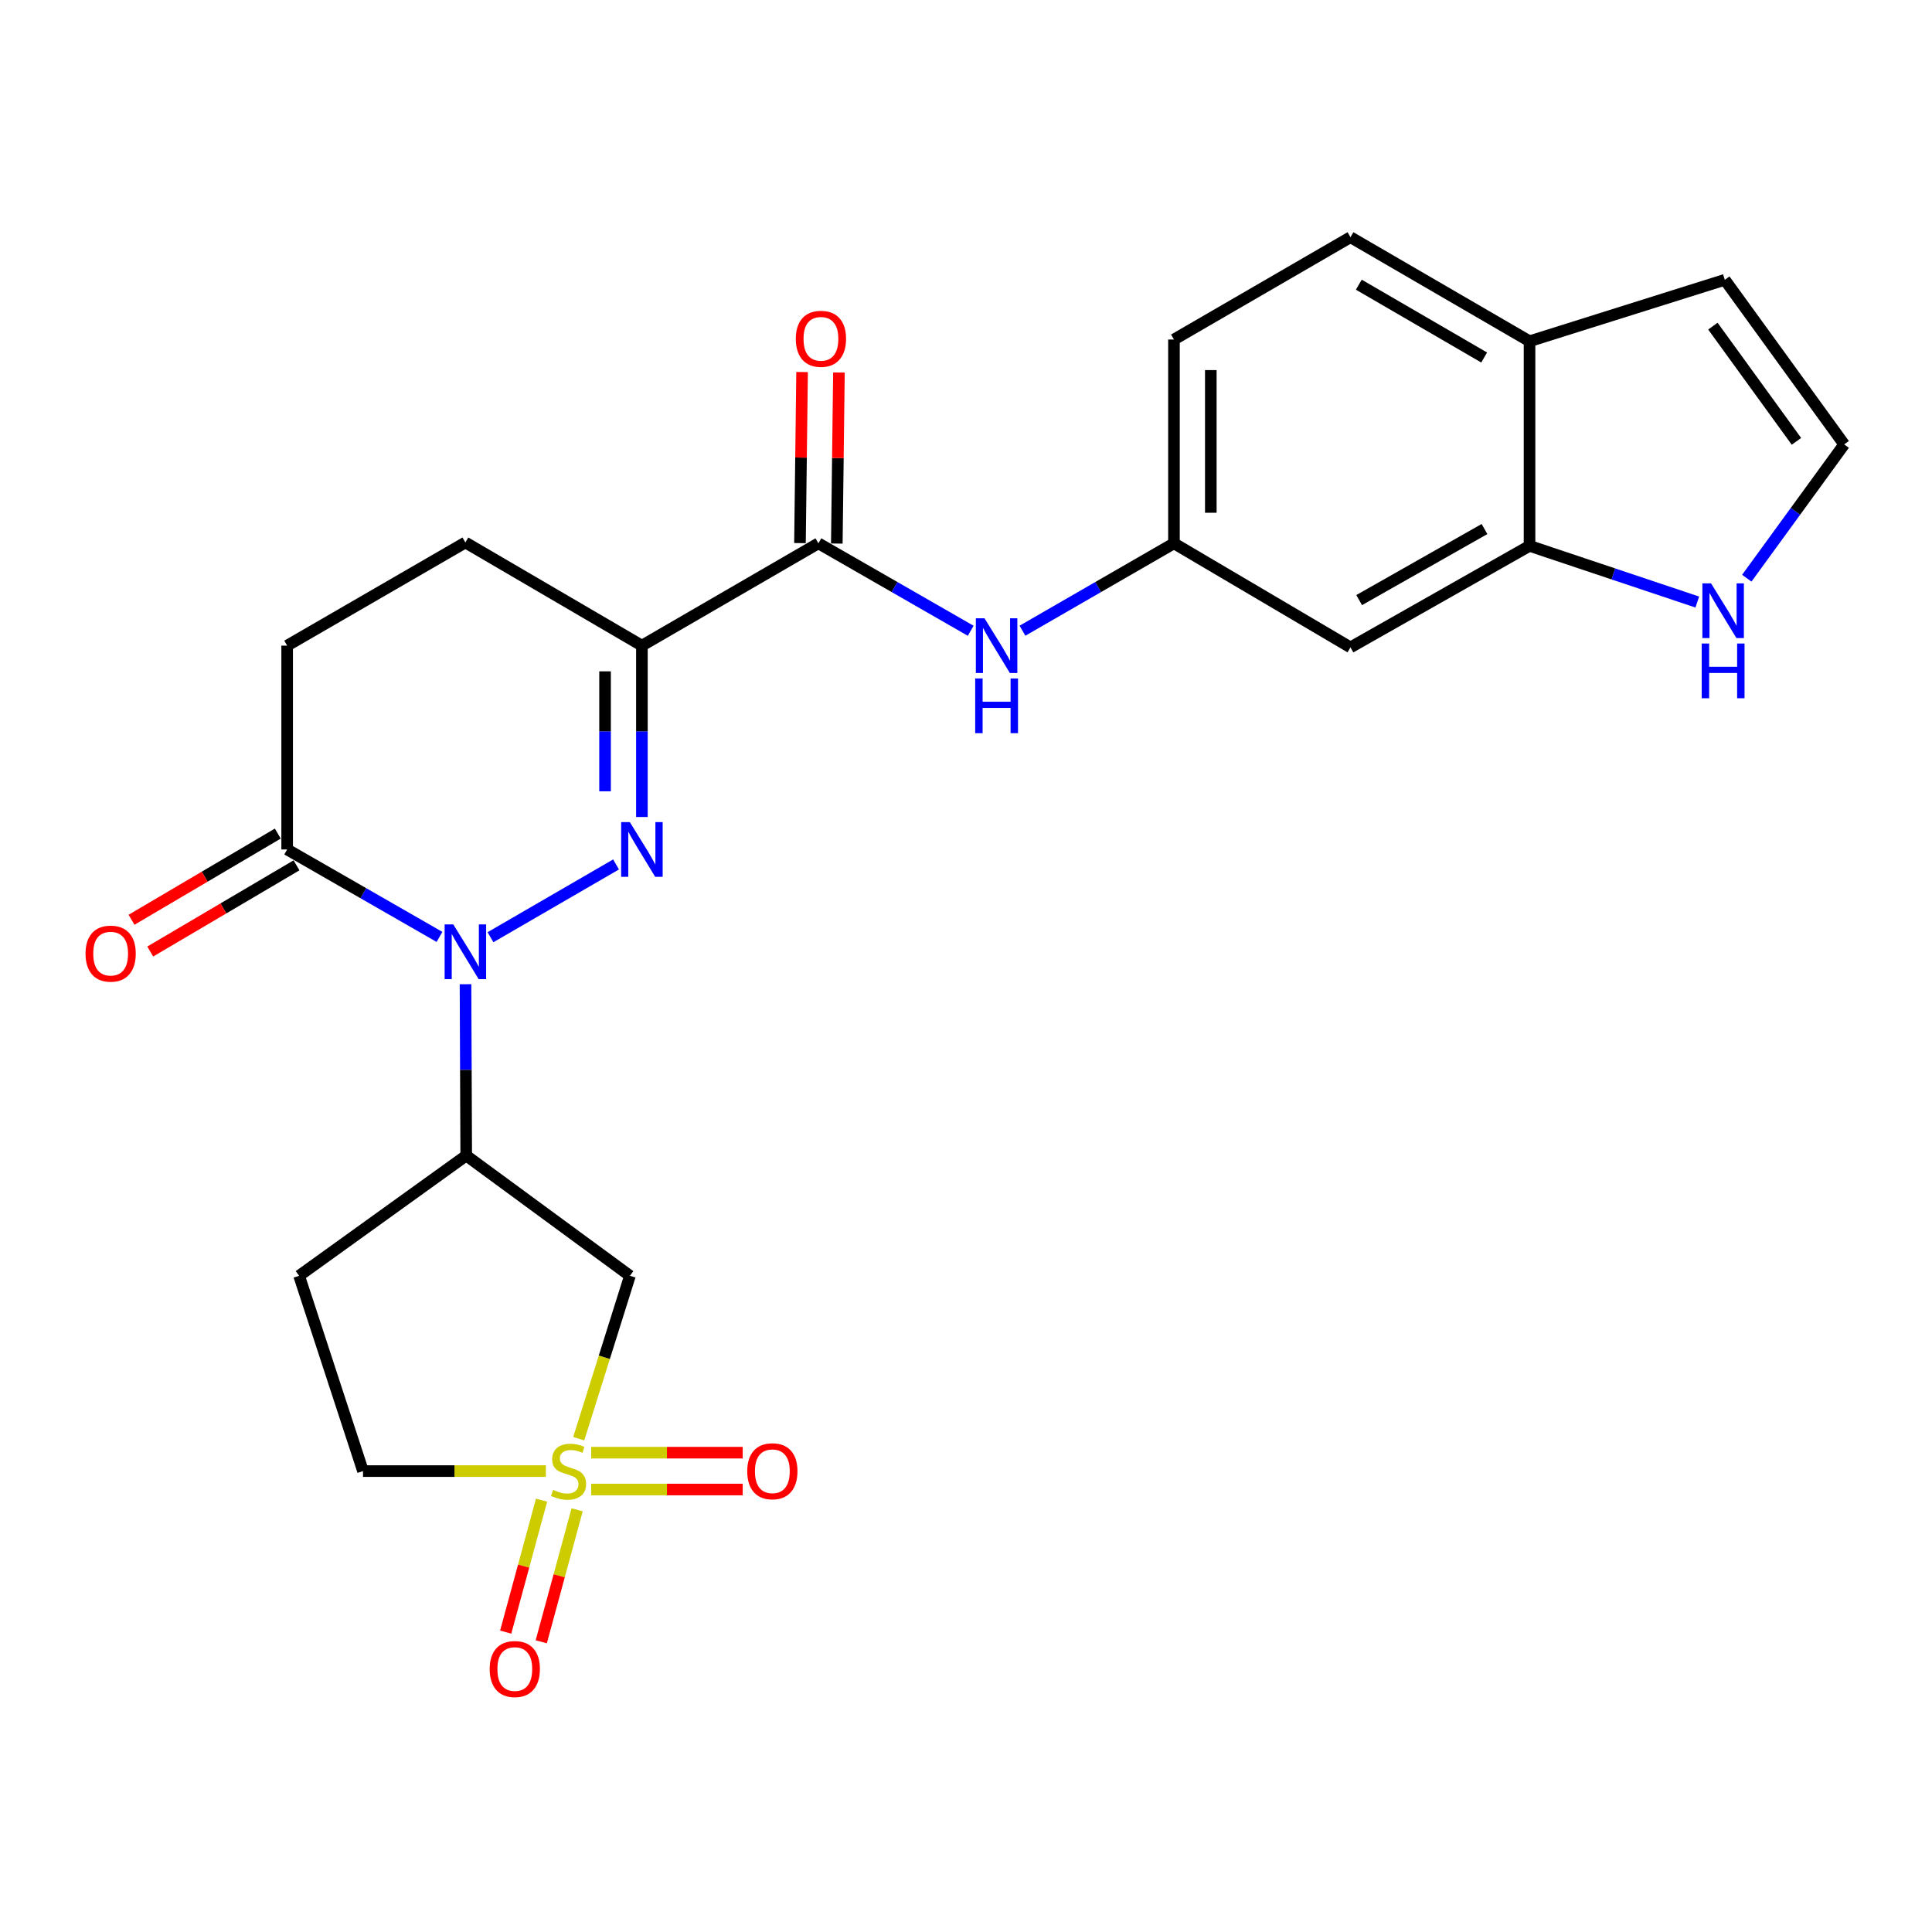 <?xml version='1.0' encoding='iso-8859-1'?>
<svg version='1.1' baseProfile='full'
              xmlns='http://www.w3.org/2000/svg'
                      xmlns:rdkit='http://www.rdkit.org/xml'
                      xmlns:xlink='http://www.w3.org/1999/xlink'
                  xml:space='preserve'
width='1000px' height='1000px' viewBox='0 0 1000 1000'>
<!-- END OF HEADER -->
<rect style='opacity:1.0;fill:#FFFFFF;stroke:none' width='1000' height='1000' x='0' y='0'> </rect>
<path class='bond-0' d='M 318.869,447.431 L 253.873,485.104' style='fill:none;fill-rule:evenodd;stroke:#0000FF;stroke-width:6px;stroke-linecap:butt;stroke-linejoin:miter;stroke-opacity:1' />
<path class='bond-2' d='M 332.249,422.879 L 332.249,378.53' style='fill:none;fill-rule:evenodd;stroke:#0000FF;stroke-width:6px;stroke-linecap:butt;stroke-linejoin:miter;stroke-opacity:1' />
<path class='bond-2' d='M 332.249,378.53 L 332.249,334.182' style='fill:none;fill-rule:evenodd;stroke:#000000;stroke-width:6px;stroke-linecap:butt;stroke-linejoin:miter;stroke-opacity:1' />
<path class='bond-2' d='M 313.176,409.574 L 313.176,378.53' style='fill:none;fill-rule:evenodd;stroke:#0000FF;stroke-width:6px;stroke-linecap:butt;stroke-linejoin:miter;stroke-opacity:1' />
<path class='bond-2' d='M 313.176,378.53 L 313.176,347.486' style='fill:none;fill-rule:evenodd;stroke:#000000;stroke-width:6px;stroke-linecap:butt;stroke-linejoin:miter;stroke-opacity:1' />
<path class='bond-3' d='M 240.949,509.432 L 241.131,553.776' style='fill:none;fill-rule:evenodd;stroke:#0000FF;stroke-width:6px;stroke-linecap:butt;stroke-linejoin:miter;stroke-opacity:1' />
<path class='bond-3' d='M 241.131,553.776 L 241.314,598.119' style='fill:none;fill-rule:evenodd;stroke:#000000;stroke-width:6px;stroke-linecap:butt;stroke-linejoin:miter;stroke-opacity:1' />
<path class='bond-6' d='M 227.48,484.943 L 188.055,462.309' style='fill:none;fill-rule:evenodd;stroke:#0000FF;stroke-width:6px;stroke-linecap:butt;stroke-linejoin:miter;stroke-opacity:1' />
<path class='bond-6' d='M 188.055,462.309 L 148.63,439.676' style='fill:none;fill-rule:evenodd;stroke:#000000;stroke-width:6px;stroke-linecap:butt;stroke-linejoin:miter;stroke-opacity:1' />
<path class='bond-1' d='M 299.553,744.667 L 312.802,702.508' style='fill:none;fill-rule:evenodd;stroke:#CCCC00;stroke-width:6px;stroke-linecap:butt;stroke-linejoin:miter;stroke-opacity:1' />
<path class='bond-1' d='M 312.802,702.508 L 326.051,660.35' style='fill:none;fill-rule:evenodd;stroke:#000000;stroke-width:6px;stroke-linecap:butt;stroke-linejoin:miter;stroke-opacity:1' />
<path class='bond-11' d='M 280.315,776.467 L 271.03,810.626' style='fill:none;fill-rule:evenodd;stroke:#CCCC00;stroke-width:6px;stroke-linecap:butt;stroke-linejoin:miter;stroke-opacity:1' />
<path class='bond-11' d='M 271.03,810.626 L 261.745,844.785' style='fill:none;fill-rule:evenodd;stroke:#FF0000;stroke-width:6px;stroke-linecap:butt;stroke-linejoin:miter;stroke-opacity:1' />
<path class='bond-11' d='M 298.721,781.469 L 289.436,815.629' style='fill:none;fill-rule:evenodd;stroke:#CCCC00;stroke-width:6px;stroke-linecap:butt;stroke-linejoin:miter;stroke-opacity:1' />
<path class='bond-11' d='M 289.436,815.629 L 280.151,849.788' style='fill:none;fill-rule:evenodd;stroke:#FF0000;stroke-width:6px;stroke-linecap:butt;stroke-linejoin:miter;stroke-opacity:1' />
<path class='bond-12' d='M 306.001,770.972 L 345.212,770.972' style='fill:none;fill-rule:evenodd;stroke:#CCCC00;stroke-width:6px;stroke-linecap:butt;stroke-linejoin:miter;stroke-opacity:1' />
<path class='bond-12' d='M 345.212,770.972 L 384.423,770.972' style='fill:none;fill-rule:evenodd;stroke:#FF0000;stroke-width:6px;stroke-linecap:butt;stroke-linejoin:miter;stroke-opacity:1' />
<path class='bond-12' d='M 306.001,751.9 L 345.212,751.9' style='fill:none;fill-rule:evenodd;stroke:#CCCC00;stroke-width:6px;stroke-linecap:butt;stroke-linejoin:miter;stroke-opacity:1' />
<path class='bond-12' d='M 345.212,751.9 L 384.423,751.9' style='fill:none;fill-rule:evenodd;stroke:#FF0000;stroke-width:6px;stroke-linecap:butt;stroke-linejoin:miter;stroke-opacity:1' />
<path class='bond-26' d='M 282.544,761.436 L 235.221,761.436' style='fill:none;fill-rule:evenodd;stroke:#CCCC00;stroke-width:6px;stroke-linecap:butt;stroke-linejoin:miter;stroke-opacity:1' />
<path class='bond-26' d='M 235.221,761.436 L 187.899,761.436' style='fill:none;fill-rule:evenodd;stroke:#000000;stroke-width:6px;stroke-linecap:butt;stroke-linejoin:miter;stroke-opacity:1' />
<path class='bond-5' d='M 332.249,334.182 L 423.598,281.222' style='fill:none;fill-rule:evenodd;stroke:#000000;stroke-width:6px;stroke-linecap:butt;stroke-linejoin:miter;stroke-opacity:1' />
<path class='bond-17' d='M 332.249,334.182 L 240.879,280.788' style='fill:none;fill-rule:evenodd;stroke:#000000;stroke-width:6px;stroke-linecap:butt;stroke-linejoin:miter;stroke-opacity:1' />
<path class='bond-4' d='M 241.314,598.119 L 326.051,660.35' style='fill:none;fill-rule:evenodd;stroke:#000000;stroke-width:6px;stroke-linecap:butt;stroke-linejoin:miter;stroke-opacity:1' />
<path class='bond-13' d='M 241.314,598.119 L 154.818,660.35' style='fill:none;fill-rule:evenodd;stroke:#000000;stroke-width:6px;stroke-linecap:butt;stroke-linejoin:miter;stroke-opacity:1' />
<path class='bond-7' d='M 423.598,281.222 L 463.018,303.855' style='fill:none;fill-rule:evenodd;stroke:#000000;stroke-width:6px;stroke-linecap:butt;stroke-linejoin:miter;stroke-opacity:1' />
<path class='bond-7' d='M 463.018,303.855 L 502.438,326.488' style='fill:none;fill-rule:evenodd;stroke:#0000FF;stroke-width:6px;stroke-linecap:butt;stroke-linejoin:miter;stroke-opacity:1' />
<path class='bond-19' d='M 433.134,281.341 L 433.683,237.075' style='fill:none;fill-rule:evenodd;stroke:#000000;stroke-width:6px;stroke-linecap:butt;stroke-linejoin:miter;stroke-opacity:1' />
<path class='bond-19' d='M 433.683,237.075 L 434.232,192.81' style='fill:none;fill-rule:evenodd;stroke:#FF0000;stroke-width:6px;stroke-linecap:butt;stroke-linejoin:miter;stroke-opacity:1' />
<path class='bond-19' d='M 414.062,281.104 L 414.611,236.839' style='fill:none;fill-rule:evenodd;stroke:#000000;stroke-width:6px;stroke-linecap:butt;stroke-linejoin:miter;stroke-opacity:1' />
<path class='bond-19' d='M 414.611,236.839 L 415.16,192.573' style='fill:none;fill-rule:evenodd;stroke:#FF0000;stroke-width:6px;stroke-linecap:butt;stroke-linejoin:miter;stroke-opacity:1' />
<path class='bond-21' d='M 143.788,431.46 L 105.934,453.768' style='fill:none;fill-rule:evenodd;stroke:#000000;stroke-width:6px;stroke-linecap:butt;stroke-linejoin:miter;stroke-opacity:1' />
<path class='bond-21' d='M 105.934,453.768 L 68.08,476.075' style='fill:none;fill-rule:evenodd;stroke:#FF0000;stroke-width:6px;stroke-linecap:butt;stroke-linejoin:miter;stroke-opacity:1' />
<path class='bond-21' d='M 153.472,447.892 L 115.618,470.2' style='fill:none;fill-rule:evenodd;stroke:#000000;stroke-width:6px;stroke-linecap:butt;stroke-linejoin:miter;stroke-opacity:1' />
<path class='bond-21' d='M 115.618,470.2 L 77.763,492.507' style='fill:none;fill-rule:evenodd;stroke:#FF0000;stroke-width:6px;stroke-linecap:butt;stroke-linejoin:miter;stroke-opacity:1' />
<path class='bond-25' d='M 148.63,439.676 L 148.63,334.182' style='fill:none;fill-rule:evenodd;stroke:#000000;stroke-width:6px;stroke-linecap:butt;stroke-linejoin:miter;stroke-opacity:1' />
<path class='bond-15' d='M 529.226,326.457 L 568.434,303.84' style='fill:none;fill-rule:evenodd;stroke:#0000FF;stroke-width:6px;stroke-linecap:butt;stroke-linejoin:miter;stroke-opacity:1' />
<path class='bond-15' d='M 568.434,303.84 L 607.641,281.222' style='fill:none;fill-rule:evenodd;stroke:#000000;stroke-width:6px;stroke-linecap:butt;stroke-linejoin:miter;stroke-opacity:1' />
<path class='bond-8' d='M 791.684,282.536 L 699,335.082' style='fill:none;fill-rule:evenodd;stroke:#000000;stroke-width:6px;stroke-linecap:butt;stroke-linejoin:miter;stroke-opacity:1' />
<path class='bond-8' d='M 768.375,273.826 L 703.496,310.608' style='fill:none;fill-rule:evenodd;stroke:#000000;stroke-width:6px;stroke-linecap:butt;stroke-linejoin:miter;stroke-opacity:1' />
<path class='bond-9' d='M 791.684,282.536 L 835.096,297.074' style='fill:none;fill-rule:evenodd;stroke:#000000;stroke-width:6px;stroke-linecap:butt;stroke-linejoin:miter;stroke-opacity:1' />
<path class='bond-9' d='M 835.096,297.074 L 878.509,311.613' style='fill:none;fill-rule:evenodd;stroke:#0000FF;stroke-width:6px;stroke-linecap:butt;stroke-linejoin:miter;stroke-opacity:1' />
<path class='bond-27' d='M 791.684,282.536 L 791.684,176.629' style='fill:none;fill-rule:evenodd;stroke:#000000;stroke-width:6px;stroke-linecap:butt;stroke-linejoin:miter;stroke-opacity:1' />
<path class='bond-14' d='M 904.136,299.273 L 929.341,264.647' style='fill:none;fill-rule:evenodd;stroke:#0000FF;stroke-width:6px;stroke-linecap:butt;stroke-linejoin:miter;stroke-opacity:1' />
<path class='bond-14' d='M 929.341,264.647 L 954.545,230.022' style='fill:none;fill-rule:evenodd;stroke:#000000;stroke-width:6px;stroke-linecap:butt;stroke-linejoin:miter;stroke-opacity:1' />
<path class='bond-10' d='M 699,335.082 L 607.641,281.222' style='fill:none;fill-rule:evenodd;stroke:#000000;stroke-width:6px;stroke-linecap:butt;stroke-linejoin:miter;stroke-opacity:1' />
<path class='bond-16' d='M 154.818,660.35 L 187.899,761.436' style='fill:none;fill-rule:evenodd;stroke:#000000;stroke-width:6px;stroke-linecap:butt;stroke-linejoin:miter;stroke-opacity:1' />
<path class='bond-28' d='M 954.545,230.022 L 892.76,144.83' style='fill:none;fill-rule:evenodd;stroke:#000000;stroke-width:6px;stroke-linecap:butt;stroke-linejoin:miter;stroke-opacity:1' />
<path class='bond-28' d='M 929.838,228.441 L 886.588,168.806' style='fill:none;fill-rule:evenodd;stroke:#000000;stroke-width:6px;stroke-linecap:butt;stroke-linejoin:miter;stroke-opacity:1' />
<path class='bond-24' d='M 607.641,281.222 L 607.641,175.739' style='fill:none;fill-rule:evenodd;stroke:#000000;stroke-width:6px;stroke-linecap:butt;stroke-linejoin:miter;stroke-opacity:1' />
<path class='bond-24' d='M 626.714,265.4 L 626.714,191.561' style='fill:none;fill-rule:evenodd;stroke:#000000;stroke-width:6px;stroke-linecap:butt;stroke-linejoin:miter;stroke-opacity:1' />
<path class='bond-20' d='M 240.879,280.788 L 148.63,334.182' style='fill:none;fill-rule:evenodd;stroke:#000000;stroke-width:6px;stroke-linecap:butt;stroke-linejoin:miter;stroke-opacity:1' />
<path class='bond-18' d='M 791.684,176.629 L 699,122.779' style='fill:none;fill-rule:evenodd;stroke:#000000;stroke-width:6px;stroke-linecap:butt;stroke-linejoin:miter;stroke-opacity:1' />
<path class='bond-18' d='M 768.2,185.043 L 703.321,147.348' style='fill:none;fill-rule:evenodd;stroke:#000000;stroke-width:6px;stroke-linecap:butt;stroke-linejoin:miter;stroke-opacity:1' />
<path class='bond-22' d='M 791.684,176.629 L 892.76,144.83' style='fill:none;fill-rule:evenodd;stroke:#000000;stroke-width:6px;stroke-linecap:butt;stroke-linejoin:miter;stroke-opacity:1' />
<path class='bond-23' d='M 699,122.779 L 607.641,175.739' style='fill:none;fill-rule:evenodd;stroke:#000000;stroke-width:6px;stroke-linecap:butt;stroke-linejoin:miter;stroke-opacity:1' />
<path  class='atom-0' d='M 325.989 425.516
L 335.269 440.516
Q 336.189 441.996, 337.669 444.676
Q 339.149 447.356, 339.229 447.516
L 339.229 425.516
L 342.989 425.516
L 342.989 453.836
L 339.109 453.836
L 329.149 437.436
Q 327.989 435.516, 326.749 433.316
Q 325.549 431.116, 325.189 430.436
L 325.189 453.836
L 321.509 453.836
L 321.509 425.516
L 325.989 425.516
' fill='#0000FF'/>
<path  class='atom-1' d='M 234.619 478.475
L 243.899 493.475
Q 244.819 494.955, 246.299 497.635
Q 247.779 500.315, 247.859 500.475
L 247.859 478.475
L 251.619 478.475
L 251.619 506.795
L 247.739 506.795
L 237.779 490.395
Q 236.619 488.475, 235.379 486.275
Q 234.179 484.075, 233.819 483.395
L 233.819 506.795
L 230.139 506.795
L 230.139 478.475
L 234.619 478.475
' fill='#0000FF'/>
<path  class='atom-2' d='M 286.284 771.156
Q 286.604 771.276, 287.924 771.836
Q 289.244 772.396, 290.684 772.756
Q 292.164 773.076, 293.604 773.076
Q 296.284 773.076, 297.844 771.796
Q 299.404 770.476, 299.404 768.196
Q 299.404 766.636, 298.604 765.676
Q 297.844 764.716, 296.644 764.196
Q 295.444 763.676, 293.444 763.076
Q 290.924 762.316, 289.404 761.596
Q 287.924 760.876, 286.844 759.356
Q 285.804 757.836, 285.804 755.276
Q 285.804 751.716, 288.204 749.516
Q 290.644 747.316, 295.444 747.316
Q 298.724 747.316, 302.444 748.876
L 301.524 751.956
Q 298.124 750.556, 295.564 750.556
Q 292.804 750.556, 291.284 751.716
Q 289.764 752.836, 289.804 754.796
Q 289.804 756.316, 290.564 757.236
Q 291.364 758.156, 292.484 758.676
Q 293.644 759.196, 295.564 759.796
Q 298.124 760.596, 299.644 761.396
Q 301.164 762.196, 302.244 763.836
Q 303.364 765.436, 303.364 768.196
Q 303.364 772.116, 300.724 774.236
Q 298.124 776.316, 293.764 776.316
Q 291.244 776.316, 289.324 775.756
Q 287.444 775.236, 285.204 774.316
L 286.284 771.156
' fill='#CCCC00'/>
<path  class='atom-8' d='M 509.577 320.022
L 518.857 335.022
Q 519.777 336.502, 521.257 339.182
Q 522.737 341.862, 522.817 342.022
L 522.817 320.022
L 526.577 320.022
L 526.577 348.342
L 522.697 348.342
L 512.737 331.942
Q 511.577 330.022, 510.337 327.822
Q 509.137 325.622, 508.777 324.942
L 508.777 348.342
L 505.097 348.342
L 505.097 320.022
L 509.577 320.022
' fill='#0000FF'/>
<path  class='atom-8' d='M 504.757 351.174
L 508.597 351.174
L 508.597 363.214
L 523.077 363.214
L 523.077 351.174
L 526.917 351.174
L 526.917 379.494
L 523.077 379.494
L 523.077 366.414
L 508.597 366.414
L 508.597 379.494
L 504.757 379.494
L 504.757 351.174
' fill='#0000FF'/>
<path  class='atom-10' d='M 885.631 301.934
L 894.911 316.934
Q 895.831 318.414, 897.311 321.094
Q 898.791 323.774, 898.871 323.934
L 898.871 301.934
L 902.631 301.934
L 902.631 330.254
L 898.751 330.254
L 888.791 313.854
Q 887.631 311.934, 886.391 309.734
Q 885.191 307.534, 884.831 306.854
L 884.831 330.254
L 881.151 330.254
L 881.151 301.934
L 885.631 301.934
' fill='#0000FF'/>
<path  class='atom-10' d='M 880.811 333.086
L 884.651 333.086
L 884.651 345.126
L 899.131 345.126
L 899.131 333.086
L 902.971 333.086
L 902.971 361.406
L 899.131 361.406
L 899.131 348.326
L 884.651 348.326
L 884.651 361.406
L 880.811 361.406
L 880.811 333.086
' fill='#0000FF'/>
<path  class='atom-12' d='M 253.458 863.885
Q 253.458 857.085, 256.818 853.285
Q 260.178 849.485, 266.458 849.485
Q 272.738 849.485, 276.098 853.285
Q 279.458 857.085, 279.458 863.885
Q 279.458 870.765, 276.058 874.685
Q 272.658 878.565, 266.458 878.565
Q 260.218 878.565, 256.818 874.685
Q 253.458 870.805, 253.458 863.885
M 266.458 875.365
Q 270.778 875.365, 273.098 872.485
Q 275.458 869.565, 275.458 863.885
Q 275.458 858.325, 273.098 855.525
Q 270.778 852.685, 266.458 852.685
Q 262.138 852.685, 259.778 855.485
Q 257.458 858.285, 257.458 863.885
Q 257.458 869.605, 259.778 872.485
Q 262.138 875.365, 266.458 875.365
' fill='#FF0000'/>
<path  class='atom-13' d='M 386.767 761.516
Q 386.767 754.716, 390.127 750.916
Q 393.487 747.116, 399.767 747.116
Q 406.047 747.116, 409.407 750.916
Q 412.767 754.716, 412.767 761.516
Q 412.767 768.396, 409.367 772.316
Q 405.967 776.196, 399.767 776.196
Q 393.527 776.196, 390.127 772.316
Q 386.767 768.436, 386.767 761.516
M 399.767 772.996
Q 404.087 772.996, 406.407 770.116
Q 408.767 767.196, 408.767 761.516
Q 408.767 755.956, 406.407 753.156
Q 404.087 750.316, 399.767 750.316
Q 395.447 750.316, 393.087 753.116
Q 390.767 755.916, 390.767 761.516
Q 390.767 767.236, 393.087 770.116
Q 395.447 772.996, 399.767 772.996
' fill='#FF0000'/>
<path  class='atom-20' d='M 411.912 175.363
Q 411.912 168.563, 415.272 164.763
Q 418.632 160.963, 424.912 160.963
Q 431.192 160.963, 434.552 164.763
Q 437.912 168.563, 437.912 175.363
Q 437.912 182.243, 434.512 186.163
Q 431.112 190.043, 424.912 190.043
Q 418.672 190.043, 415.272 186.163
Q 411.912 182.283, 411.912 175.363
M 424.912 186.843
Q 429.232 186.843, 431.552 183.963
Q 433.912 181.043, 433.912 175.363
Q 433.912 169.803, 431.552 167.003
Q 429.232 164.163, 424.912 164.163
Q 420.592 164.163, 418.232 166.963
Q 415.912 169.763, 415.912 175.363
Q 415.912 181.083, 418.232 183.963
Q 420.592 186.843, 424.912 186.843
' fill='#FF0000'/>
<path  class='atom-22' d='M 44.271 493.595
Q 44.271 486.795, 47.631 482.995
Q 50.991 479.195, 57.271 479.195
Q 63.551 479.195, 66.911 482.995
Q 70.271 486.795, 70.271 493.595
Q 70.271 500.475, 66.871 504.395
Q 63.471 508.275, 57.271 508.275
Q 51.031 508.275, 47.631 504.395
Q 44.271 500.515, 44.271 493.595
M 57.271 505.075
Q 61.591 505.075, 63.911 502.195
Q 66.271 499.275, 66.271 493.595
Q 66.271 488.035, 63.911 485.235
Q 61.591 482.395, 57.271 482.395
Q 52.951 482.395, 50.591 485.195
Q 48.271 487.995, 48.271 493.595
Q 48.271 499.315, 50.591 502.195
Q 52.951 505.075, 57.271 505.075
' fill='#FF0000'/>
</svg>
